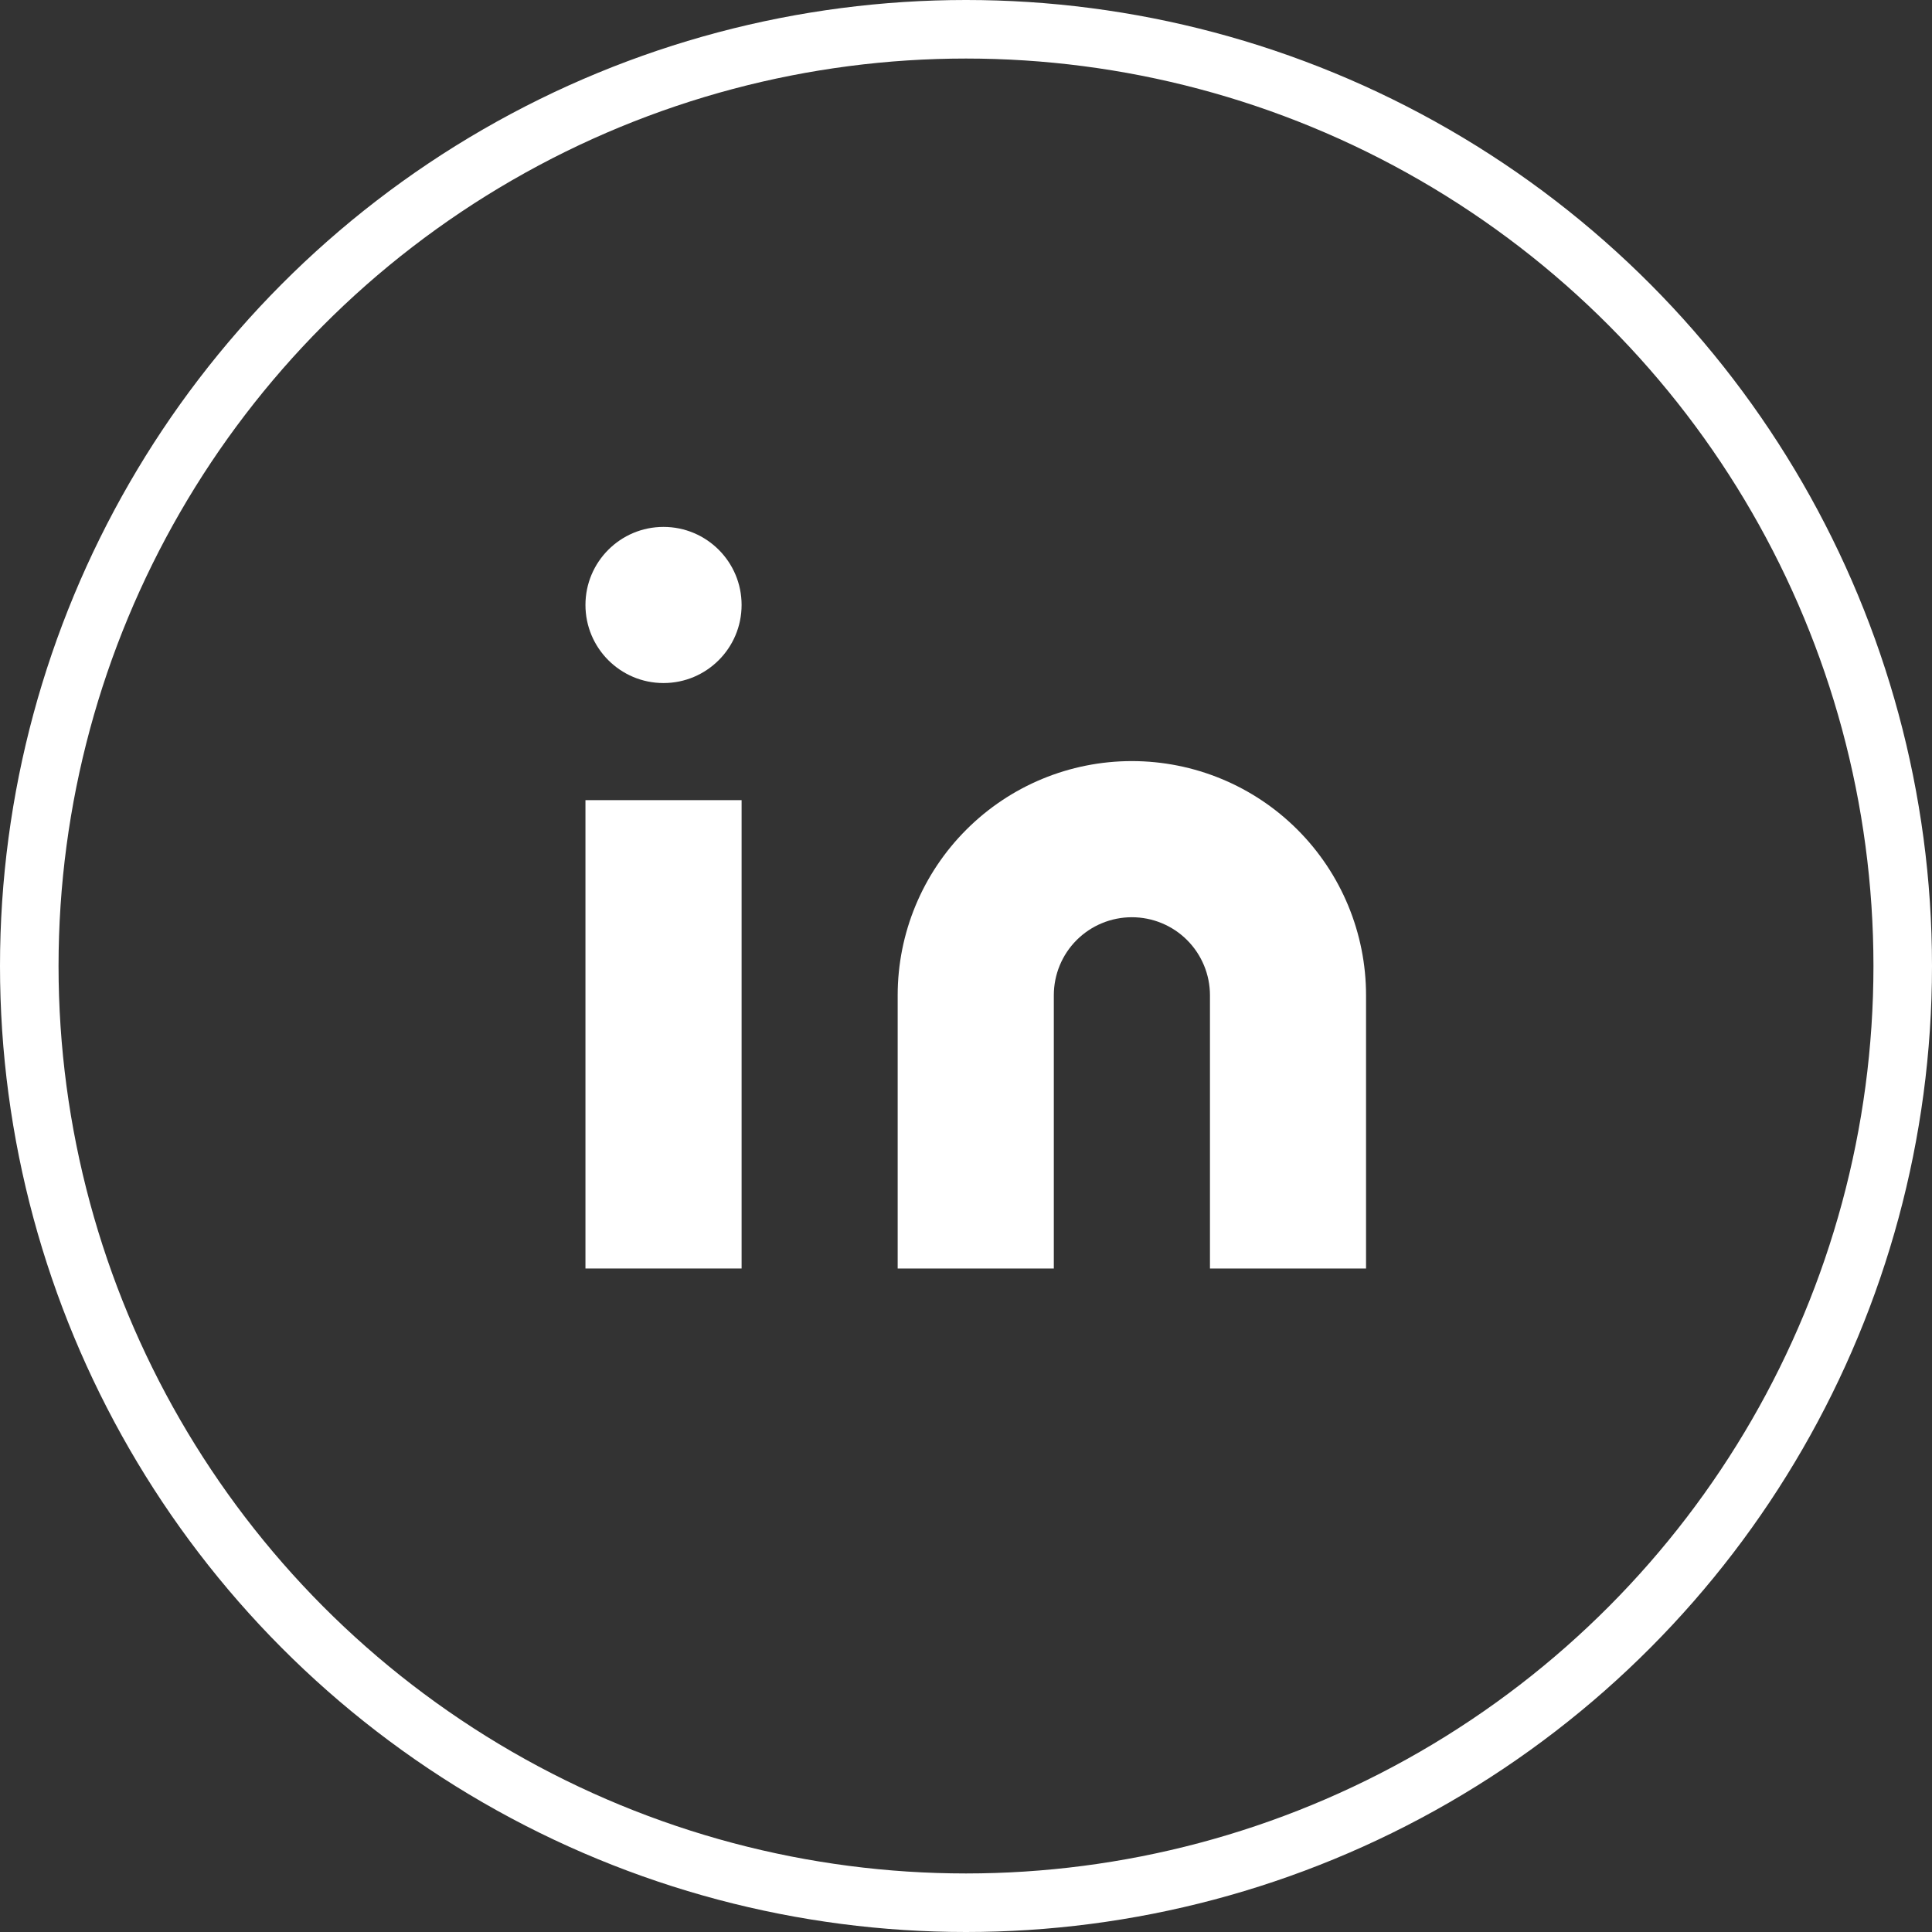 <svg width="33" height="33" viewBox="0 0 33 33" fill="none" xmlns="http://www.w3.org/2000/svg">
<rect x="0" y="0" width="33" height="33" fill="#333333" stroke="none"/>
<path d="M19.333 13C20.394 13 21.412 13.421 22.162 14.172C22.912 14.922 23.333 15.939 23.333 17V21.667H20.667V17C20.667 16.646 20.526 16.307 20.276 16.057C20.026 15.807 19.687 15.667 19.333 15.667C18.98 15.667 18.64 15.807 18.39 16.057C18.14 16.307 18 16.646 18 17V21.667H15.333V17C15.333 15.939 15.755 14.922 16.505 14.172C17.255 13.421 18.272 13 19.333 13Z" fill="white"/>
<path d="M12.667 13.667H10V21.667H12.667V13.667Z" fill="white"/>
<path d="M11.333 11.667C12.07 11.667 12.667 11.07 12.667 10.333C12.667 9.597 12.07 9 11.333 9C10.597 9 10 9.597 10 10.333C10 11.07 10.597 11.667 11.333 11.667Z" fill="white"/>
<circle cx="16.5" cy="16.5" r="16" stroke="white"/>
</svg>
